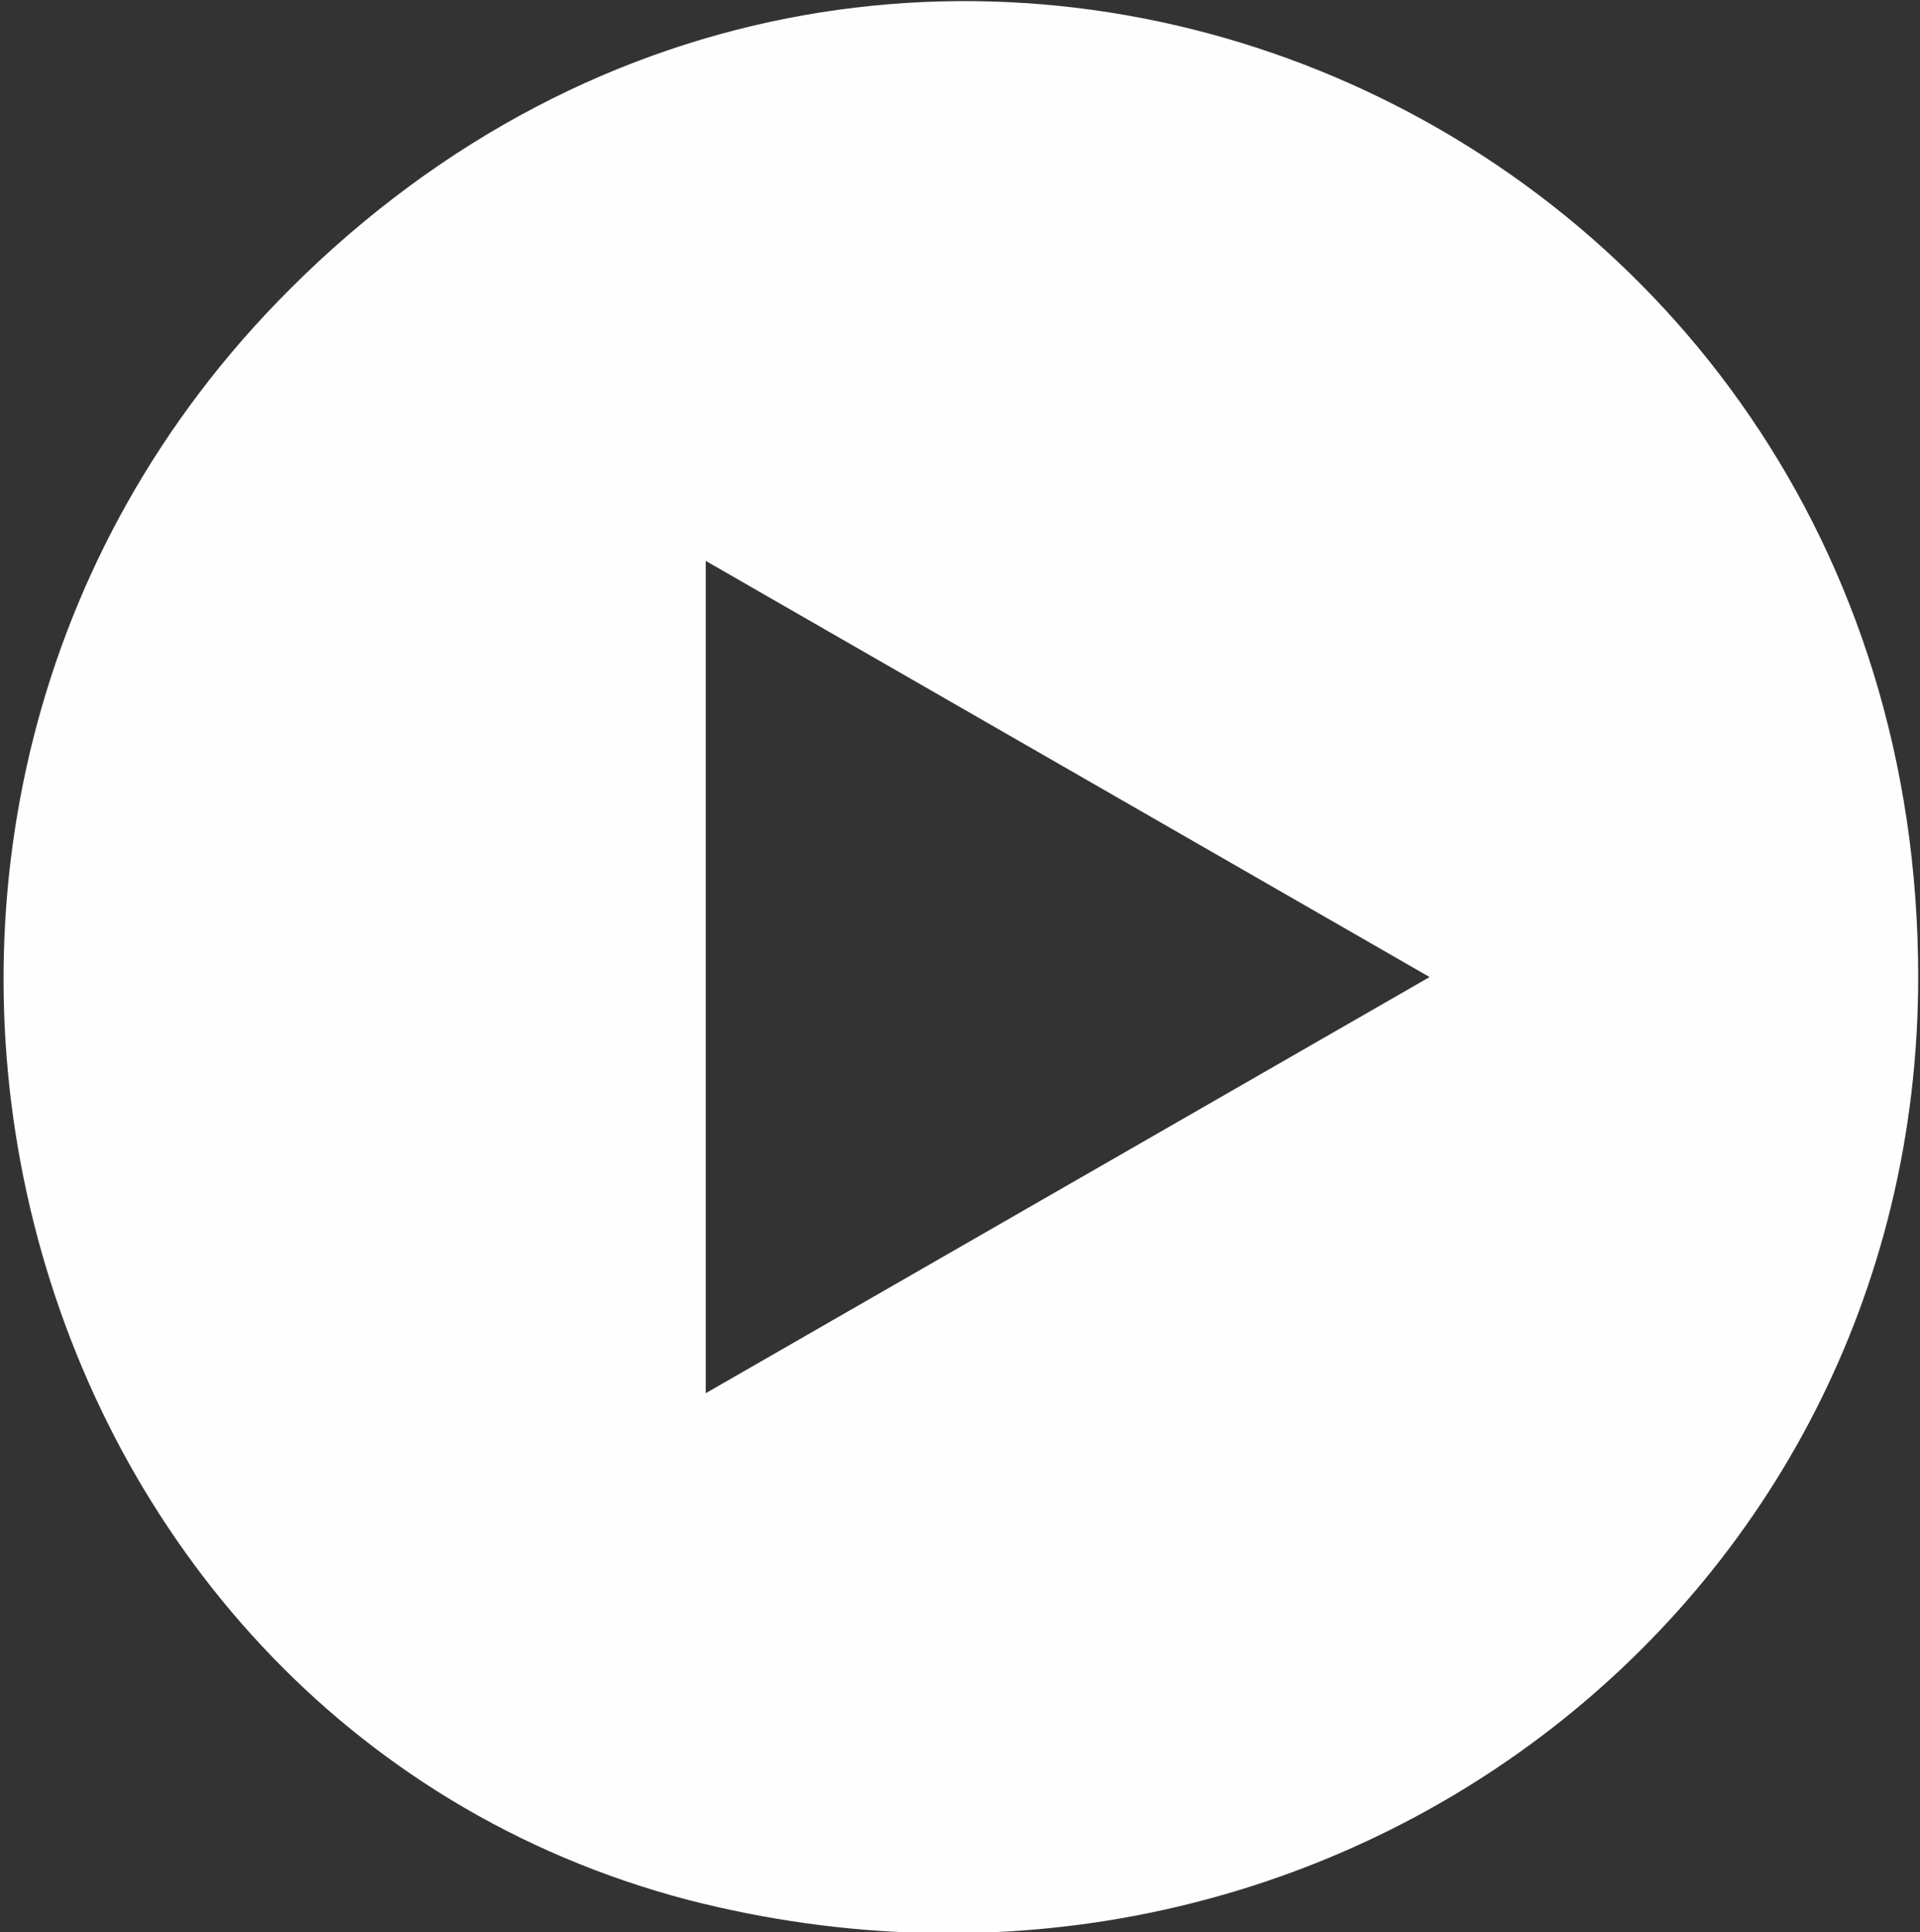 <svg xmlns="http://www.w3.org/2000/svg" width="106.1" height="106.8" xml:space="preserve"><rect width="100%" height="100%" fill="#333333" stroke="none"/><path style="fill:#fefefe" d="M-2206-507c-38-10-51-60-22-89 34-34 90-10 90 38 0 35-33 60-68 51zm41-51-40-23v46z" transform="translate(2244 612)"></path></svg>